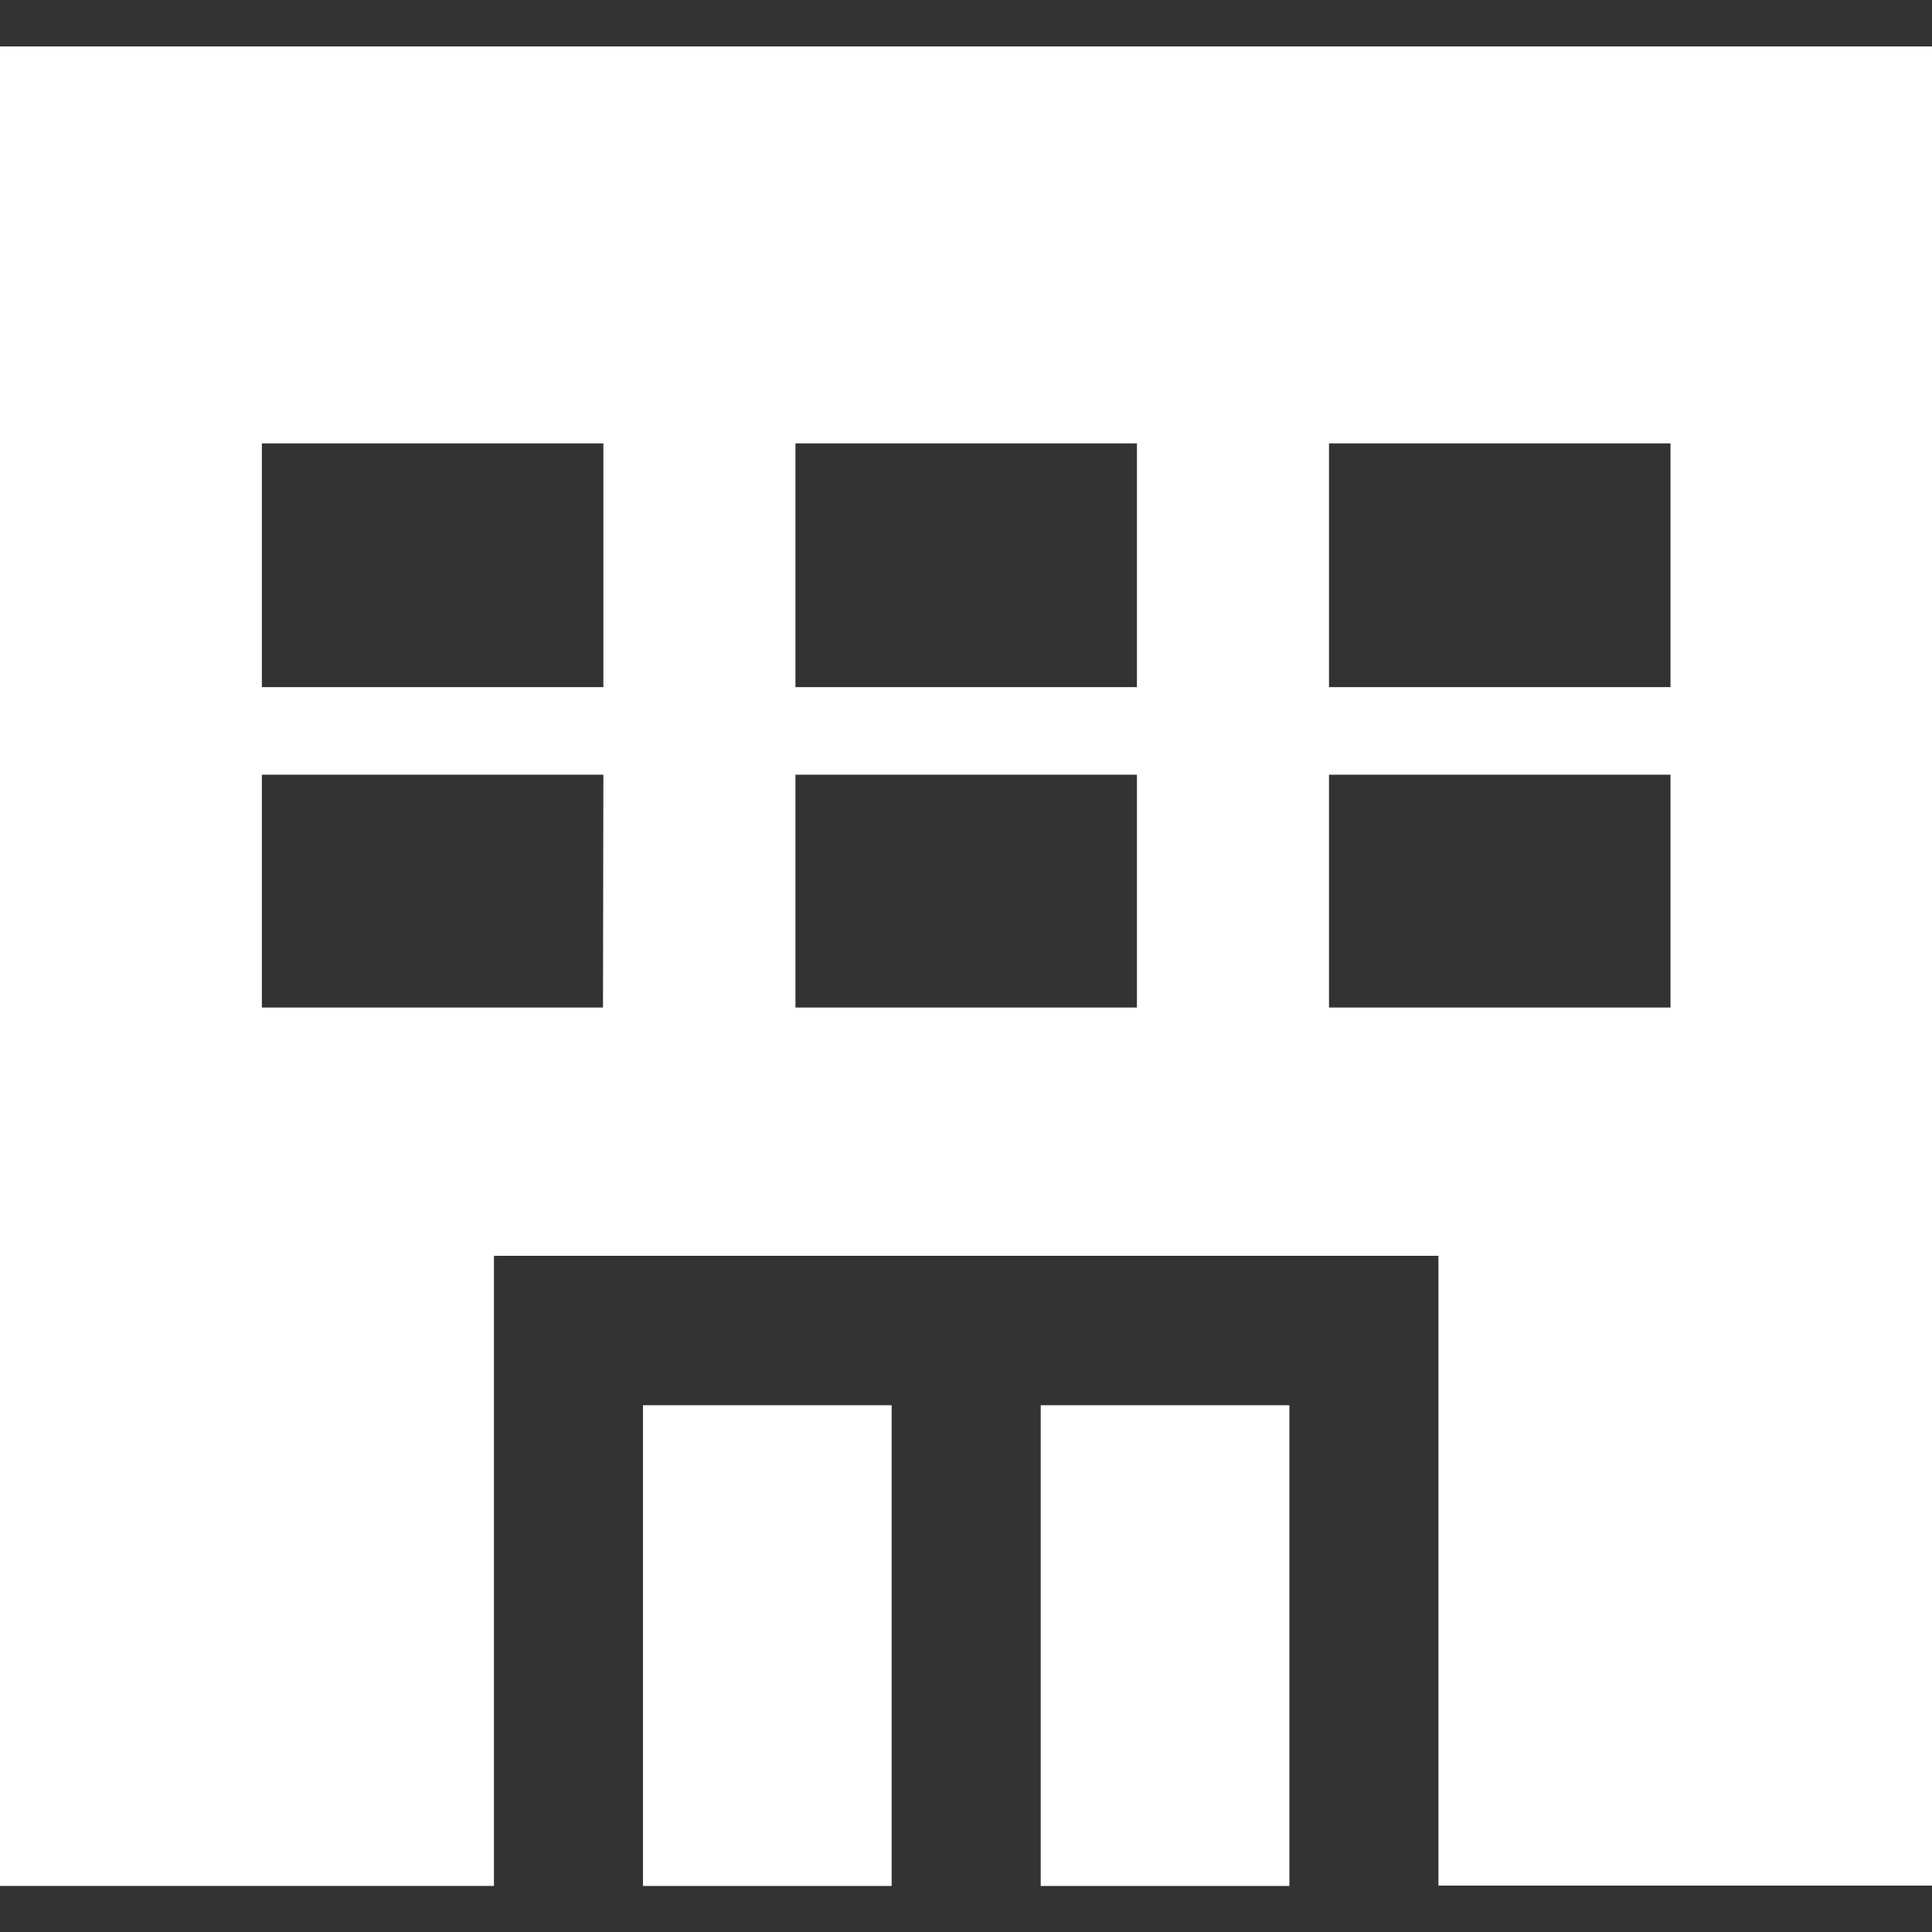 <?xml version="1.0" encoding="utf-8"?>
<!-- Generator: Adobe Illustrator 25.2.1, SVG Export Plug-In . SVG Version: 6.00 Build 0)  -->
<svg version="1.1" id="_x31_0" xmlns="http://www.w3.org/2000/svg" xmlns:xlink="http://www.w3.org/1999/xlink" x="0px" y="0px"
	 viewBox="0 0 512 512" style="enable-background:new 0 0 512 512;" xml:space="preserve">
<rect x="0" y="0" width="512" height="512" fill="#333333" stroke="none"/>
<style type="text/css">
	.st0{fill:#FFFFFF;}
</style>
<g>
	<rect x="275.8" y="372.4" class="st0" width="65.9" height="127.4"/>
	<rect x="170.4" y="372.4" class="st0" width="65.9" height="127.4"/>
	<path class="st0" d="M0,12.3v487.5h130.9V332.8h250.3v166.9H512V12.3H0z M69.4,182.1v-64.6h90.5v64.6H69.4z M159.8,267H69.4v-61.7
		h90.5L159.8,267L159.8,267z M210.8,182.1v-64.6h90.5v64.6H210.8z M210.8,267v-61.7h90.5V267H210.8z M442.7,117.5v64.6h-90.5v-64.6
		H442.7z M442.7,205.3V267h-90.5v-61.7L442.7,205.3L442.7,205.3z"/>
</g>
</svg>

